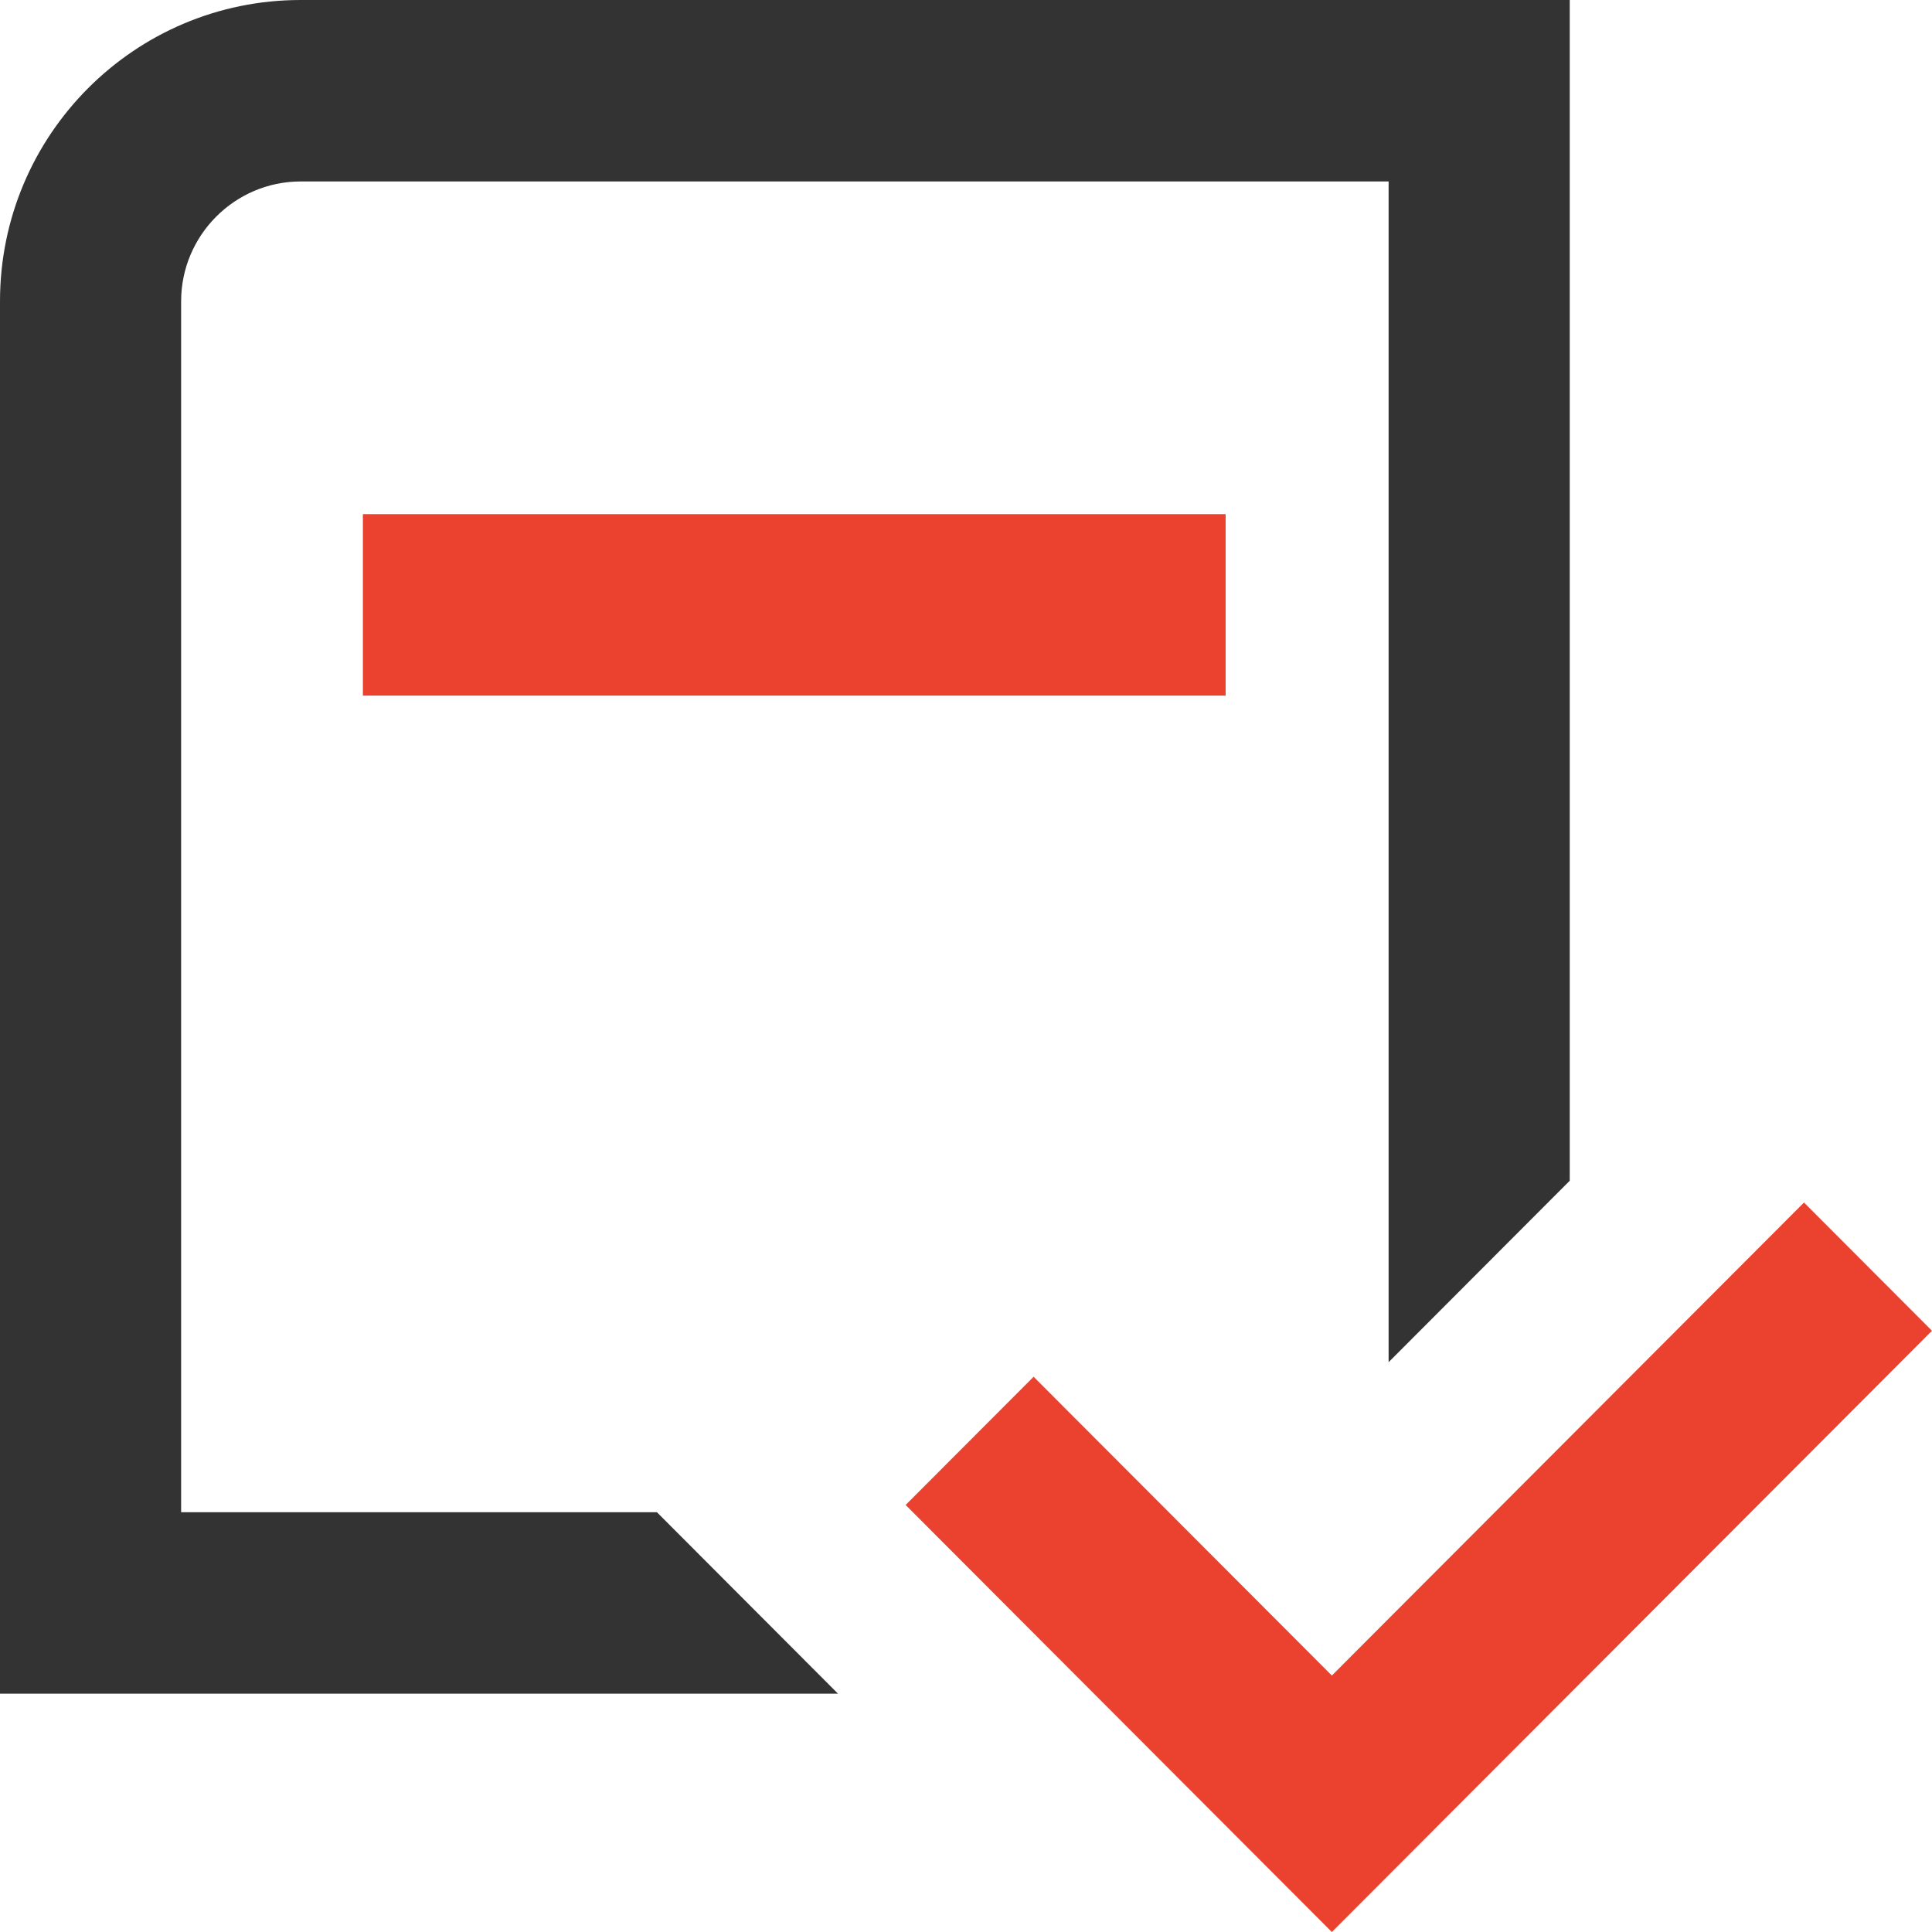 <svg width="120" height="120" viewBox="0 0 120 120" fill="none" xmlns="http://www.w3.org/2000/svg">
<path d="M112.049 74.691L82.725 104.071L64.2 85.512L56.25 93.476L74.775 112.036L82.725 120.001L90.675 112.036L119.999 82.656L112.049 74.691Z" fill="#EB422F"></path>
<path d="M76.126 31.934H22.539V43.205H76.126V31.934Z" fill="#EB422F"></path>
<path d="M18.675 0C8.362 0 0 8.378 0 18.71V105.196H52.049L40.8 93.925H11.25V18.71C11.25 14.615 14.587 11.271 18.675 11.271H86.249V84.608L97.499 73.337V0H18.675Z" fill="#333333"></path>
</svg>
